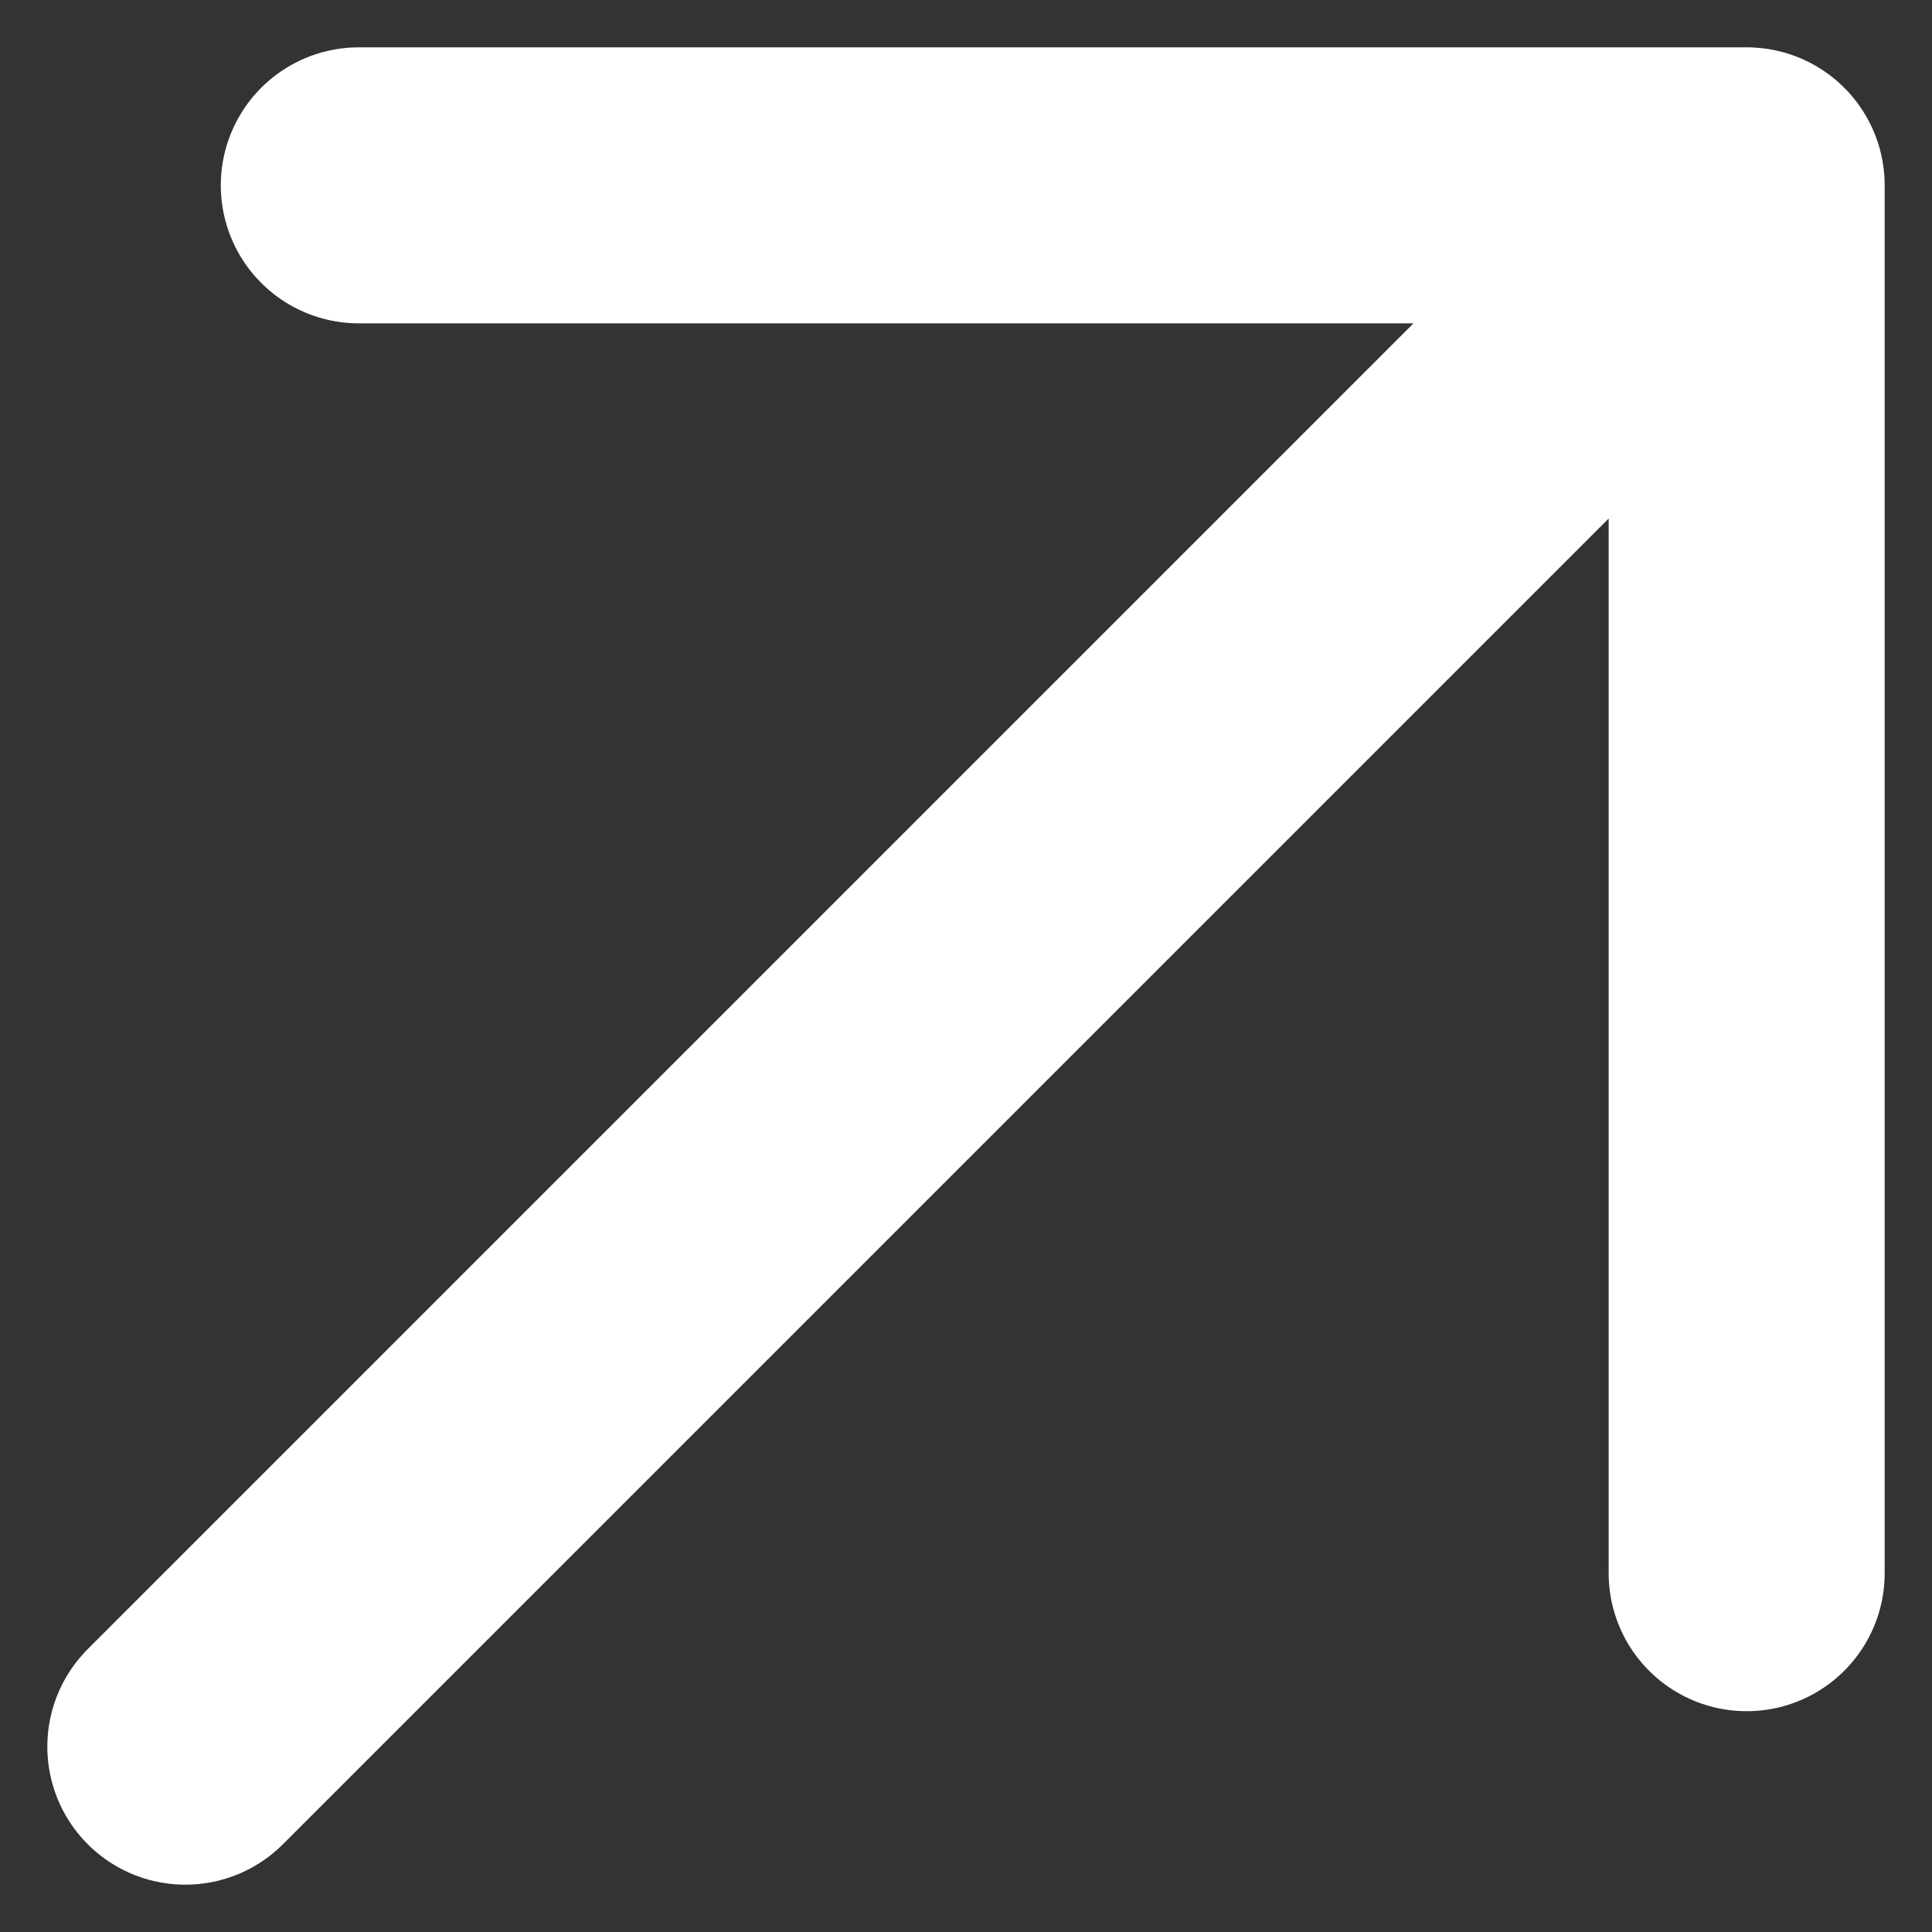 <svg width="14" height="14" viewBox="0 0 14 14" fill="none" xmlns="http://www.w3.org/2000/svg">
<rect x="0" y="0" width="14" height="14" fill="#333333" stroke="none"/>
<path d="M2.6 1.343L12.657 1.343M12.657 1.343L12.657 11.4M12.657 1.343L1.343 12.657" stroke="white" stroke-width="2" stroke-linecap="round" stroke-linejoin="round"/>
</svg>
